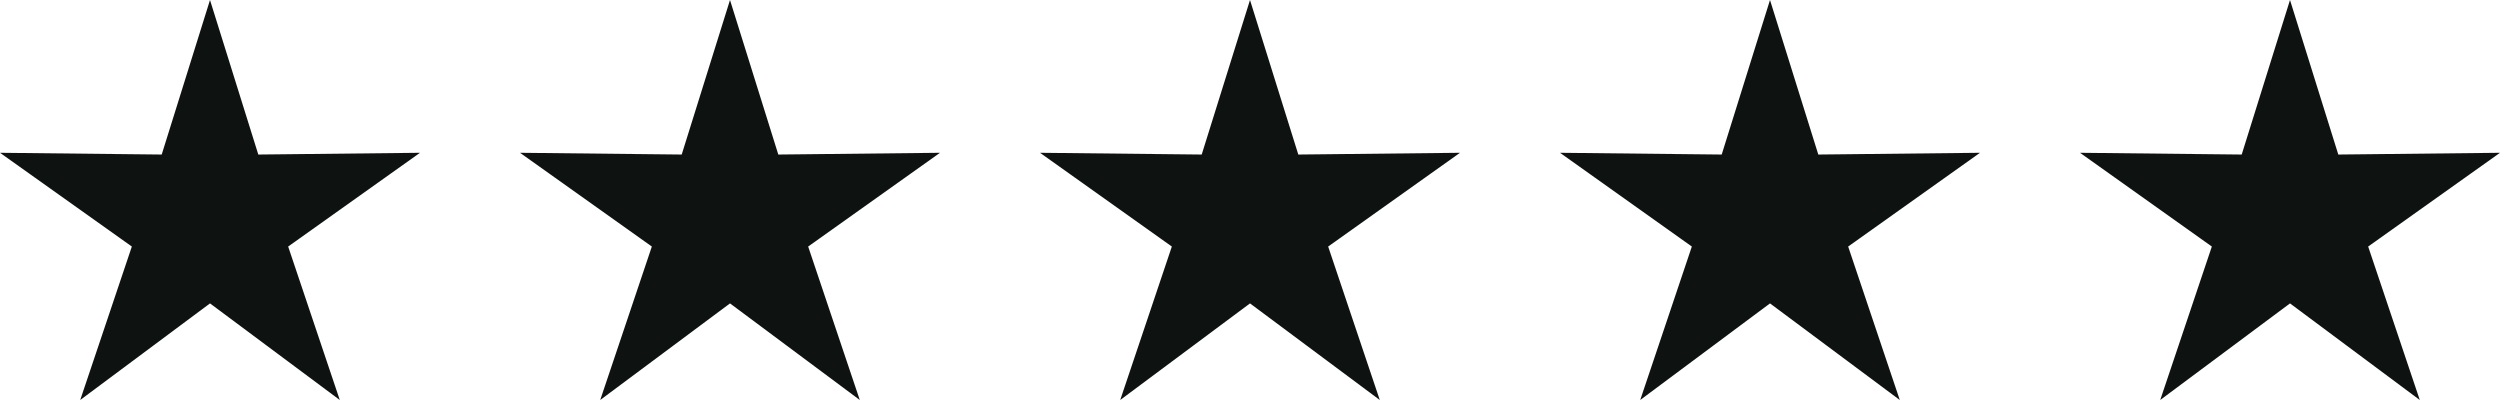<svg id="stars-fill" xmlns="http://www.w3.org/2000/svg" width="125" height="20" viewBox="0 0 125 20">
  <g id="Polygon_6" data-name="Polygon 6" fill="#0e1311">
    <path d="M 16.006 18.645 L 10.799 14.769 L 10.5 14.547 L 10.201 14.769 L 4.994 18.645 L 7.066 12.487 L 7.185 12.135 L 6.882 11.92 L 1.59 8.157 L 8.08 8.227 L 8.451 8.231 L 8.562 7.876 L 10.5 1.676 L 12.438 7.876 L 12.549 8.231 L 12.92 8.227 L 19.41 8.157 L 14.118 11.92 L 13.815 12.135 L 13.934 12.487 L 16.006 18.645 Z" stroke="none"/>
    <path d="M 10.5 3.352 L 8.818 8.735 L 3.181 8.674 L 7.777 11.942 L 5.978 17.289 L 10.5 13.924 L 15.022 17.289 L 13.223 11.942 L 17.819 8.674 L 12.182 8.735 L 10.5 3.352 M 10.5 0 L 12.915 7.727 L 21 7.639 L 14.408 12.327 L 16.989 20 L 10.5 15.17 L 4.011 20 L 6.592 12.327 L 0 7.639 L 8.085 7.727 L 10.5 0 Z" stroke="none" fill="#0e1311"/>
  </g>
  <g id="Polygon_7" data-name="Polygon 7" transform="translate(26)" fill="#0e1311">
    <path d="M 16.006 18.645 L 10.799 14.769 L 10.5 14.547 L 10.201 14.769 L 4.994 18.645 L 7.066 12.487 L 7.185 12.135 L 6.882 11.92 L 1.59 8.157 L 8.08 8.227 L 8.451 8.231 L 8.562 7.876 L 10.5 1.676 L 12.438 7.876 L 12.549 8.231 L 12.92 8.227 L 19.41 8.157 L 14.118 11.92 L 13.815 12.135 L 13.934 12.487 L 16.006 18.645 Z" stroke="none"/>
    <path d="M 10.5 3.352 L 8.818 8.735 L 3.181 8.674 L 7.777 11.942 L 5.978 17.289 L 10.5 13.924 L 15.022 17.289 L 13.223 11.942 L 17.819 8.674 L 12.182 8.735 L 10.5 3.352 M 10.5 0 L 12.915 7.727 L 21 7.639 L 14.408 12.327 L 16.989 20 L 10.5 15.17 L 4.011 20 L 6.592 12.327 L 0 7.639 L 8.085 7.727 L 10.5 0 Z" stroke="none" fill="#0e1311"/>
  </g>
  <g id="Polygon_8" data-name="Polygon 8" transform="translate(52)" fill="#0e1311">
    <path d="M 16.006 18.645 L 10.799 14.769 L 10.5 14.547 L 10.201 14.769 L 4.994 18.645 L 7.066 12.487 L 7.185 12.135 L 6.882 11.92 L 1.59 8.157 L 8.08 8.227 L 8.451 8.231 L 8.562 7.876 L 10.5 1.676 L 12.438 7.876 L 12.549 8.231 L 12.92 8.227 L 19.41 8.157 L 14.118 11.92 L 13.815 12.135 L 13.934 12.487 L 16.006 18.645 Z" stroke="none"/>
    <path d="M 10.5 3.352 L 8.818 8.735 L 3.181 8.674 L 7.777 11.942 L 5.978 17.289 L 10.5 13.924 L 15.022 17.289 L 13.223 11.942 L 17.819 8.674 L 12.182 8.735 L 10.5 3.352 M 10.5 0 L 12.915 7.727 L 21 7.639 L 14.408 12.327 L 16.989 20 L 10.5 15.17 L 4.011 20 L 6.592 12.327 L 0 7.639 L 8.085 7.727 L 10.5 0 Z" stroke="none" fill="#0e1311"/>
  </g>
  <g id="Polygon_9" data-name="Polygon 9" transform="translate(78)" fill="#0e1311">
    <path d="M 16.006 18.645 L 10.799 14.769 L 10.5 14.547 L 10.201 14.769 L 4.994 18.645 L 7.066 12.487 L 7.185 12.135 L 6.882 11.92 L 1.59 8.157 L 8.08 8.227 L 8.451 8.231 L 8.562 7.876 L 10.5 1.676 L 12.438 7.876 L 12.549 8.231 L 12.92 8.227 L 19.41 8.157 L 14.118 11.92 L 13.815 12.135 L 13.934 12.487 L 16.006 18.645 Z" stroke="none"/>
    <path d="M 10.5 3.352 L 8.818 8.735 L 3.181 8.674 L 7.777 11.942 L 5.978 17.289 L 10.5 13.924 L 15.022 17.289 L 13.223 11.942 L 17.819 8.674 L 12.182 8.735 L 10.5 3.352 M 10.5 0 L 12.915 7.727 L 21 7.639 L 14.408 12.327 L 16.989 20 L 10.5 15.17 L 4.011 20 L 6.592 12.327 L 0 7.639 L 8.085 7.727 L 10.5 0 Z" stroke="none" fill="#0e1311"/>
  </g>
  <g id="Polygon_10" data-name="Polygon 10" transform="translate(104)" fill="#0e1311">
    <path d="M 16.006 18.645 L 10.799 14.769 L 10.5 14.547 L 10.201 14.769 L 4.994 18.645 L 7.066 12.487 L 7.185 12.135 L 6.882 11.92 L 1.59 8.157 L 8.08 8.227 L 8.451 8.231 L 8.562 7.876 L 10.5 1.676 L 12.438 7.876 L 12.549 8.231 L 12.92 8.227 L 19.41 8.157 L 14.118 11.92 L 13.815 12.135 L 13.934 12.487 L 16.006 18.645 Z" stroke="none"/>
    <path d="M 10.5 3.352 L 8.818 8.735 L 3.181 8.674 L 7.777 11.942 L 5.978 17.289 L 10.5 13.924 L 15.022 17.289 L 13.223 11.942 L 17.819 8.674 L 12.182 8.735 L 10.5 3.352 M 10.5 0 L 12.915 7.727 L 21 7.639 L 14.408 12.327 L 16.989 20 L 10.5 15.17 L 4.011 20 L 6.592 12.327 L 0 7.639 L 8.085 7.727 L 10.5 0 Z" stroke="none" fill="#0e1311"/>
  </g>
</svg>
